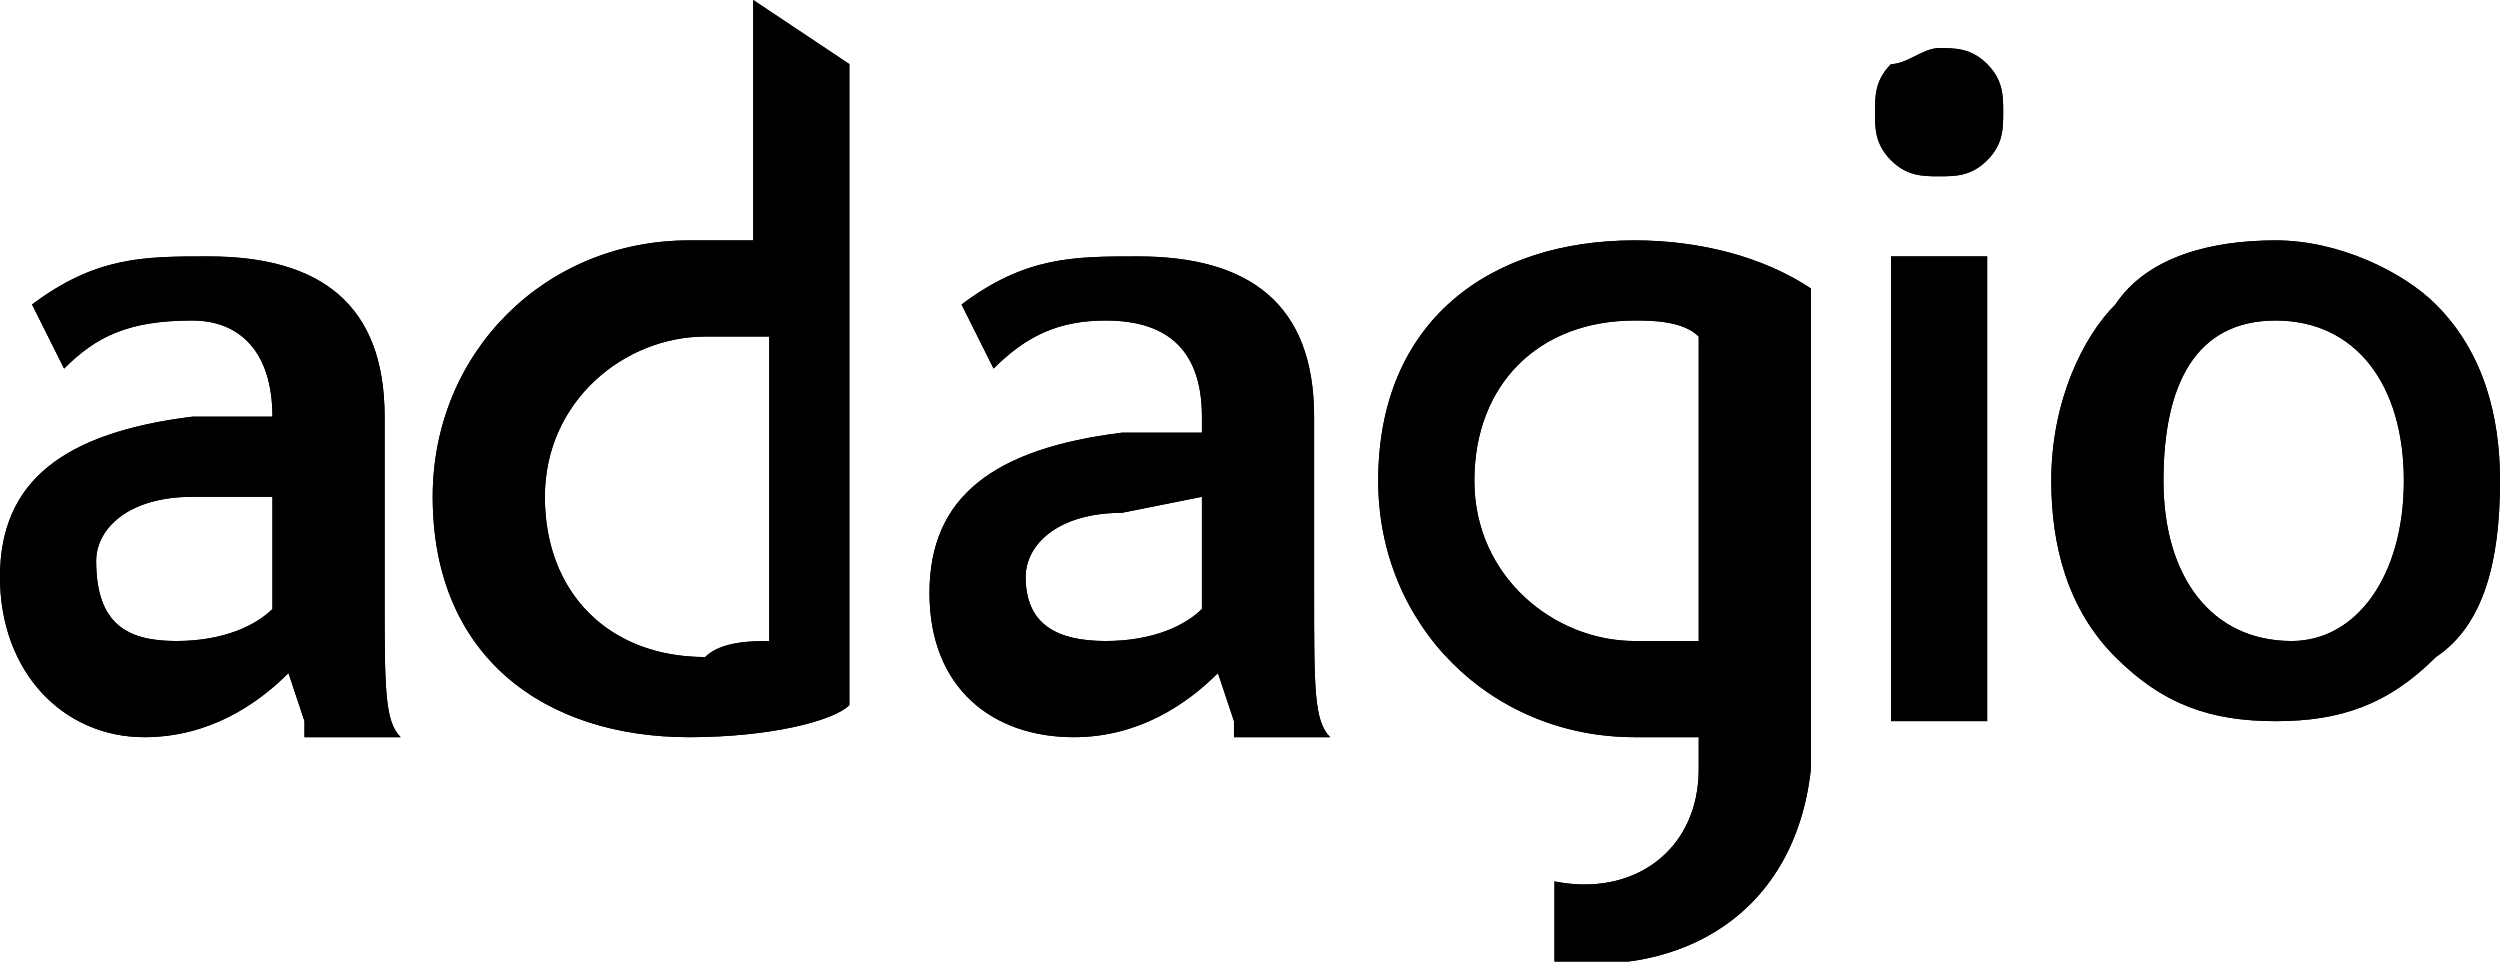<svg xmlns="http://www.w3.org/2000/svg" viewBox="0 0 15.6 6"><path class="st0" d="M12.1.3c.1 0 .2 0 .3.1.1.1.1.2.1.3 0 .1 0 .2-.1.3-.1.1-.2.1-.3.1s-.2 0-.3-.1c-.1-.1-.1-.2-.1-.3 0-.1 0-.2.1-.3.1 0 .2-.1.3-.1M1.9 4.5l-.1-.3c-.2.2-.5.4-.9.4-.5 0-.9-.4-.9-1s.4-.9 1.2-1h.5c0-.4-.2-.6-.5-.6-.4 0-.6.1-.8.3l-.2-.4c.4-.3.7-.3 1.1-.3.7 0 1.1.3 1.1 1v1.1c0 .6 0 .8.1.9h-.6zm-.2-1.4h-.5c-.4 0-.6.2-.6.4 0 .4.2.5.5.5s.5-.1.6-.2v-.7zM4.3 4.6c-.9 0-1.6-.5-1.6-1.5 0-.9.7-1.6 1.6-1.6h.4V0l.6.4v4c-.1.1-.5.2-1 .2m.5-2.5h-.4c-.5 0-1 .4-1 1s.4 1 1 1c.1-.1.3-.1.4-.1V2.1zM7.7 4.5l-.1-.3c-.2.2-.5.4-.9.4-.5 0-.9-.3-.9-.9 0-.6.4-.9 1.2-1h.5v-.1c0-.4-.2-.6-.6-.6-.3 0-.5.1-.7.3L6 1.9c.4-.3.7-.3 1.1-.3.7 0 1.1.3 1.1 1v1.1c0 .6 0 .8.1.9h-.6zm-.2-1.4l-.5.1c-.4 0-.6.2-.6.4 0 .3.2.4.5.4s.5-.1.6-.2v-.7zM11.8 1.6h.6v2.9h-.6zM15.2 1.9c.3.3.4.7.4 1.1 0 .5-.1.9-.4 1.1-.3.3-.6.4-1 .4s-.7-.1-1-.4c-.3-.3-.4-.7-.4-1.1 0-.5.2-.9.4-1.1.2-.3.6-.4 1-.4s.8.2 1 .4M13.5 3c0 .6.3 1 .8 1 .4 0 .7-.4.7-1s-.3-1-.8-1-.7.4-.7 1M10.2 1.5c-.9 0-1.6.5-1.6 1.5 0 .9.7 1.6 1.6 1.6h.4v.2c0 .5-.4.8-.9.7V6c.8.1 1.5-.3 1.6-1.2v-3c-.3-.2-.7-.3-1.1-.3m.4 2.5h-.4c-.5 0-1-.4-1-1s.4-1 1-1c.1 0 .3 0 .4.1V4z"/><path class="st0" d="M12.1.3c.1 0 .2 0 .3.1.1.1.1.2.1.3 0 .1 0 .2-.1.3-.1.1-.2.1-.3.1s-.2 0-.3-.1c-.1-.1-.1-.2-.1-.3 0-.1 0-.2.1-.3.1 0 .2-.1.3-.1M1.9 4.5l-.1-.3c-.2.2-.5.4-.9.4-.5 0-.9-.4-.9-1s.4-.9 1.2-1h.5c0-.4-.2-.6-.5-.6-.4 0-.6.1-.8.3l-.2-.4c.4-.3.7-.3 1.1-.3.7 0 1.1.3 1.1 1v1.1c0 .6 0 .8.1.9h-.6zm-.2-1.4h-.5c-.4 0-.6.2-.6.4 0 .4.2.5.5.5s.5-.1.6-.2v-.7zM4.3 4.6c-.9 0-1.6-.5-1.6-1.5 0-.9.7-1.6 1.6-1.6h.4V0l.6.4v4c-.1.1-.5.2-1 .2m.5-2.5h-.4c-.5 0-1 .4-1 1s.4 1 1 1c.1-.1.3-.1.4-.1V2.1zM7.7 4.5l-.1-.3c-.2.2-.5.4-.9.4-.5 0-.9-.3-.9-.9 0-.6.4-.9 1.2-1h.5v-.1c0-.4-.2-.6-.6-.6-.3 0-.5.1-.7.3L6 1.9c.4-.3.7-.3 1.1-.3.7 0 1.1.3 1.1 1v1.1c0 .6 0 .8.1.9h-.6zm-.2-1.4l-.5.1c-.4 0-.6.2-.6.4 0 .3.2.4.5.4s.5-.1.6-.2v-.7zM11.8 1.6h.6v2.9h-.6zM15.2 1.9c.3.3.4.7.4 1.1 0 .5-.1.9-.4 1.1-.3.3-.6.4-1 .4s-.7-.1-1-.4c-.3-.3-.4-.7-.4-1.1 0-.5.2-.9.4-1.1.2-.3.6-.4 1-.4s.8.2 1 .4M13.5 3c0 .6.3 1 .8 1 .4 0 .7-.4.7-1s-.3-1-.8-1-.7.4-.7 1M10.2 1.5c-.9 0-1.6.5-1.6 1.5 0 .9.7 1.6 1.6 1.6h.4v.2c0 .5-.4.8-.9.7V6c.8.1 1.5-.3 1.6-1.2v-3c-.3-.2-.7-.3-1.1-.3m.4 2.5h-.4c-.5 0-1-.4-1-1s.4-1 1-1c.1 0 .3 0 .4.1V4z"/></svg>
